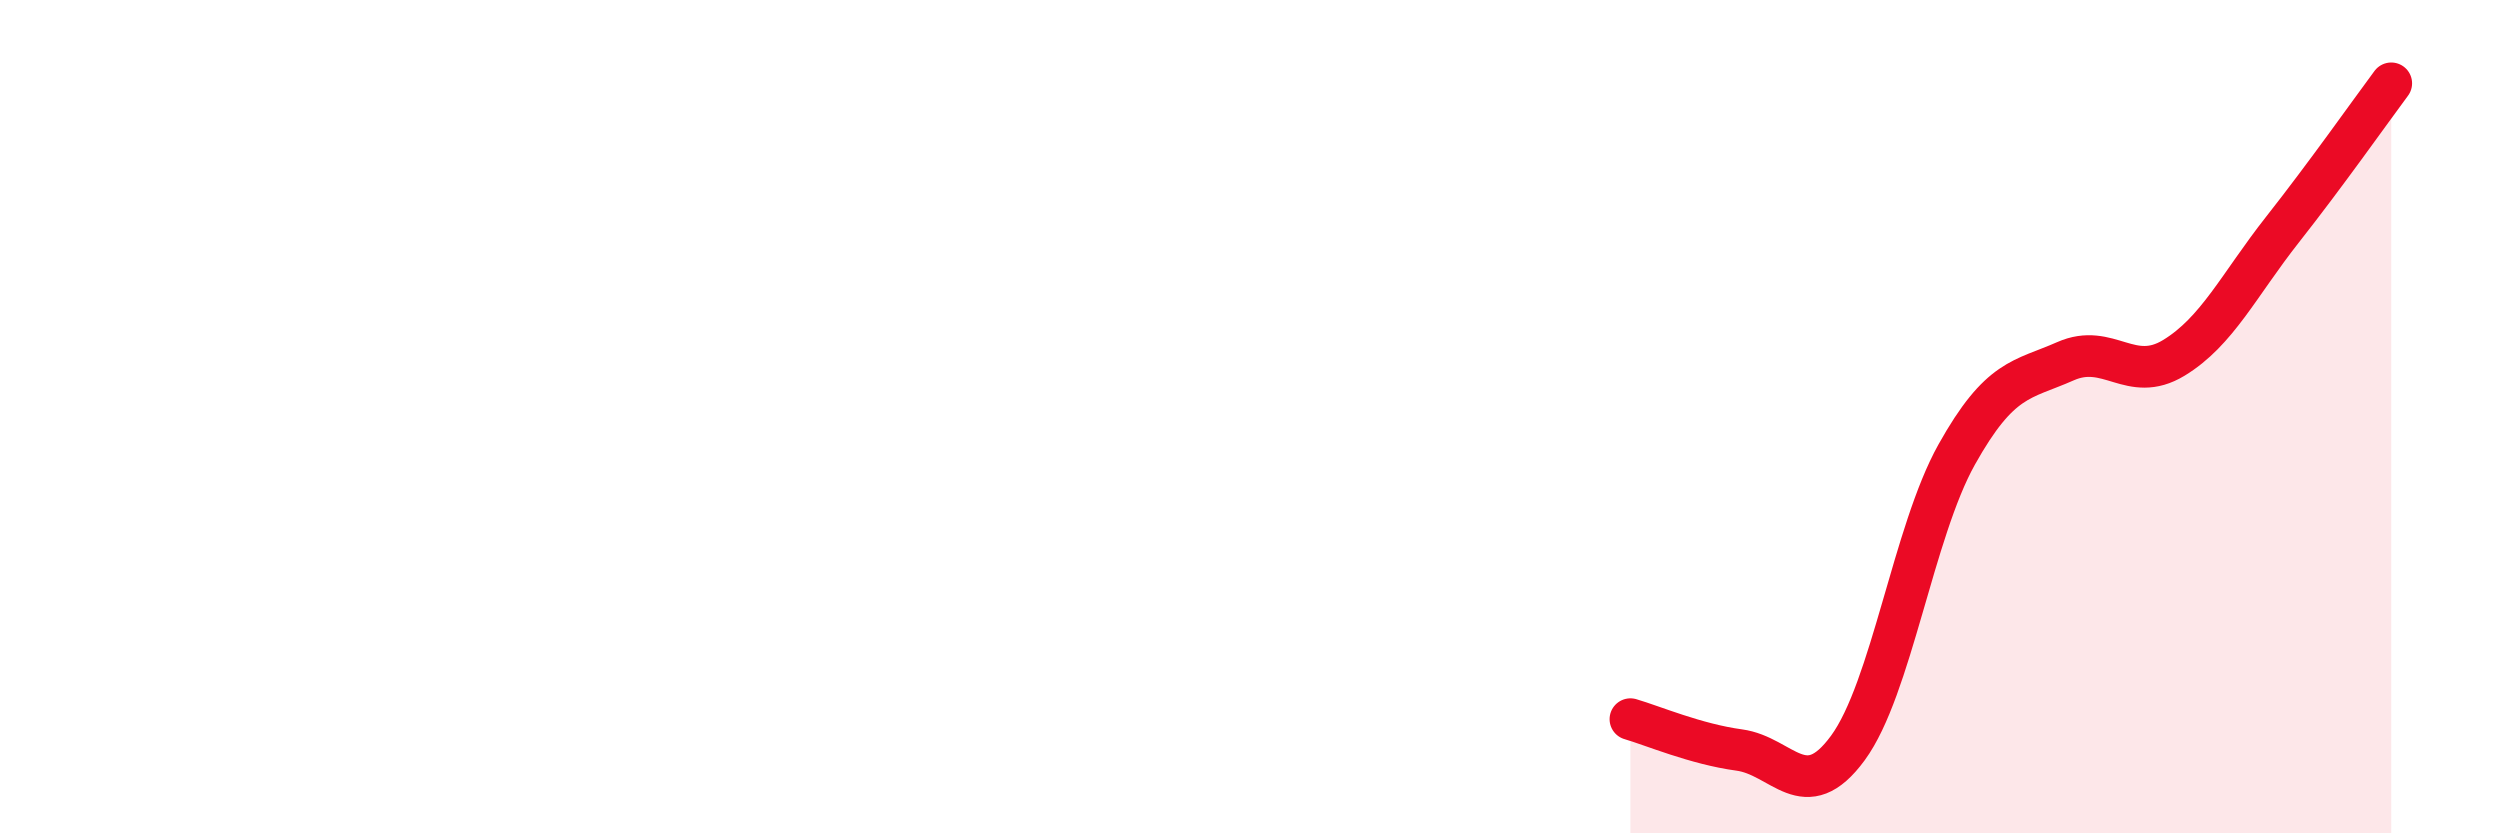 
    <svg width="60" height="20" viewBox="0 0 60 20" xmlns="http://www.w3.org/2000/svg">
      <path
        d="M 39.13,17.26 C 39.65,17.41 40.7,17.86 41.74,18 C 42.78,18.14 43.31,19.37 44.35,17.95 C 45.39,16.53 45.92,12.77 46.96,10.91 C 48,9.05 48.53,9.13 49.57,8.67 C 50.61,8.21 51.13,9.22 52.17,8.59 C 53.21,7.96 53.74,6.83 54.78,5.51 C 55.82,4.19 56.87,2.7 57.39,2L57.39 20L39.13 20Z"
        fill="#EB0A25"
        opacity="0.1"
        stroke-linecap="round"
        stroke-linejoin="round"
      />
      <path
        d="M 39.13,17.26 C 39.65,17.41 40.7,17.86 41.74,18 C 42.78,18.14 43.31,19.37 44.35,17.95 C 45.39,16.53 45.92,12.77 46.96,10.91 C 48,9.05 48.53,9.13 49.57,8.67 C 50.61,8.21 51.13,9.22 52.17,8.59 C 53.21,7.96 53.74,6.83 54.78,5.51 C 55.82,4.19 56.87,2.7 57.39,2"
        stroke="#EB0A25"
        stroke-width="1"
        fill="none"
        stroke-linecap="round"
        stroke-linejoin="round"
      />
    </svg>
  